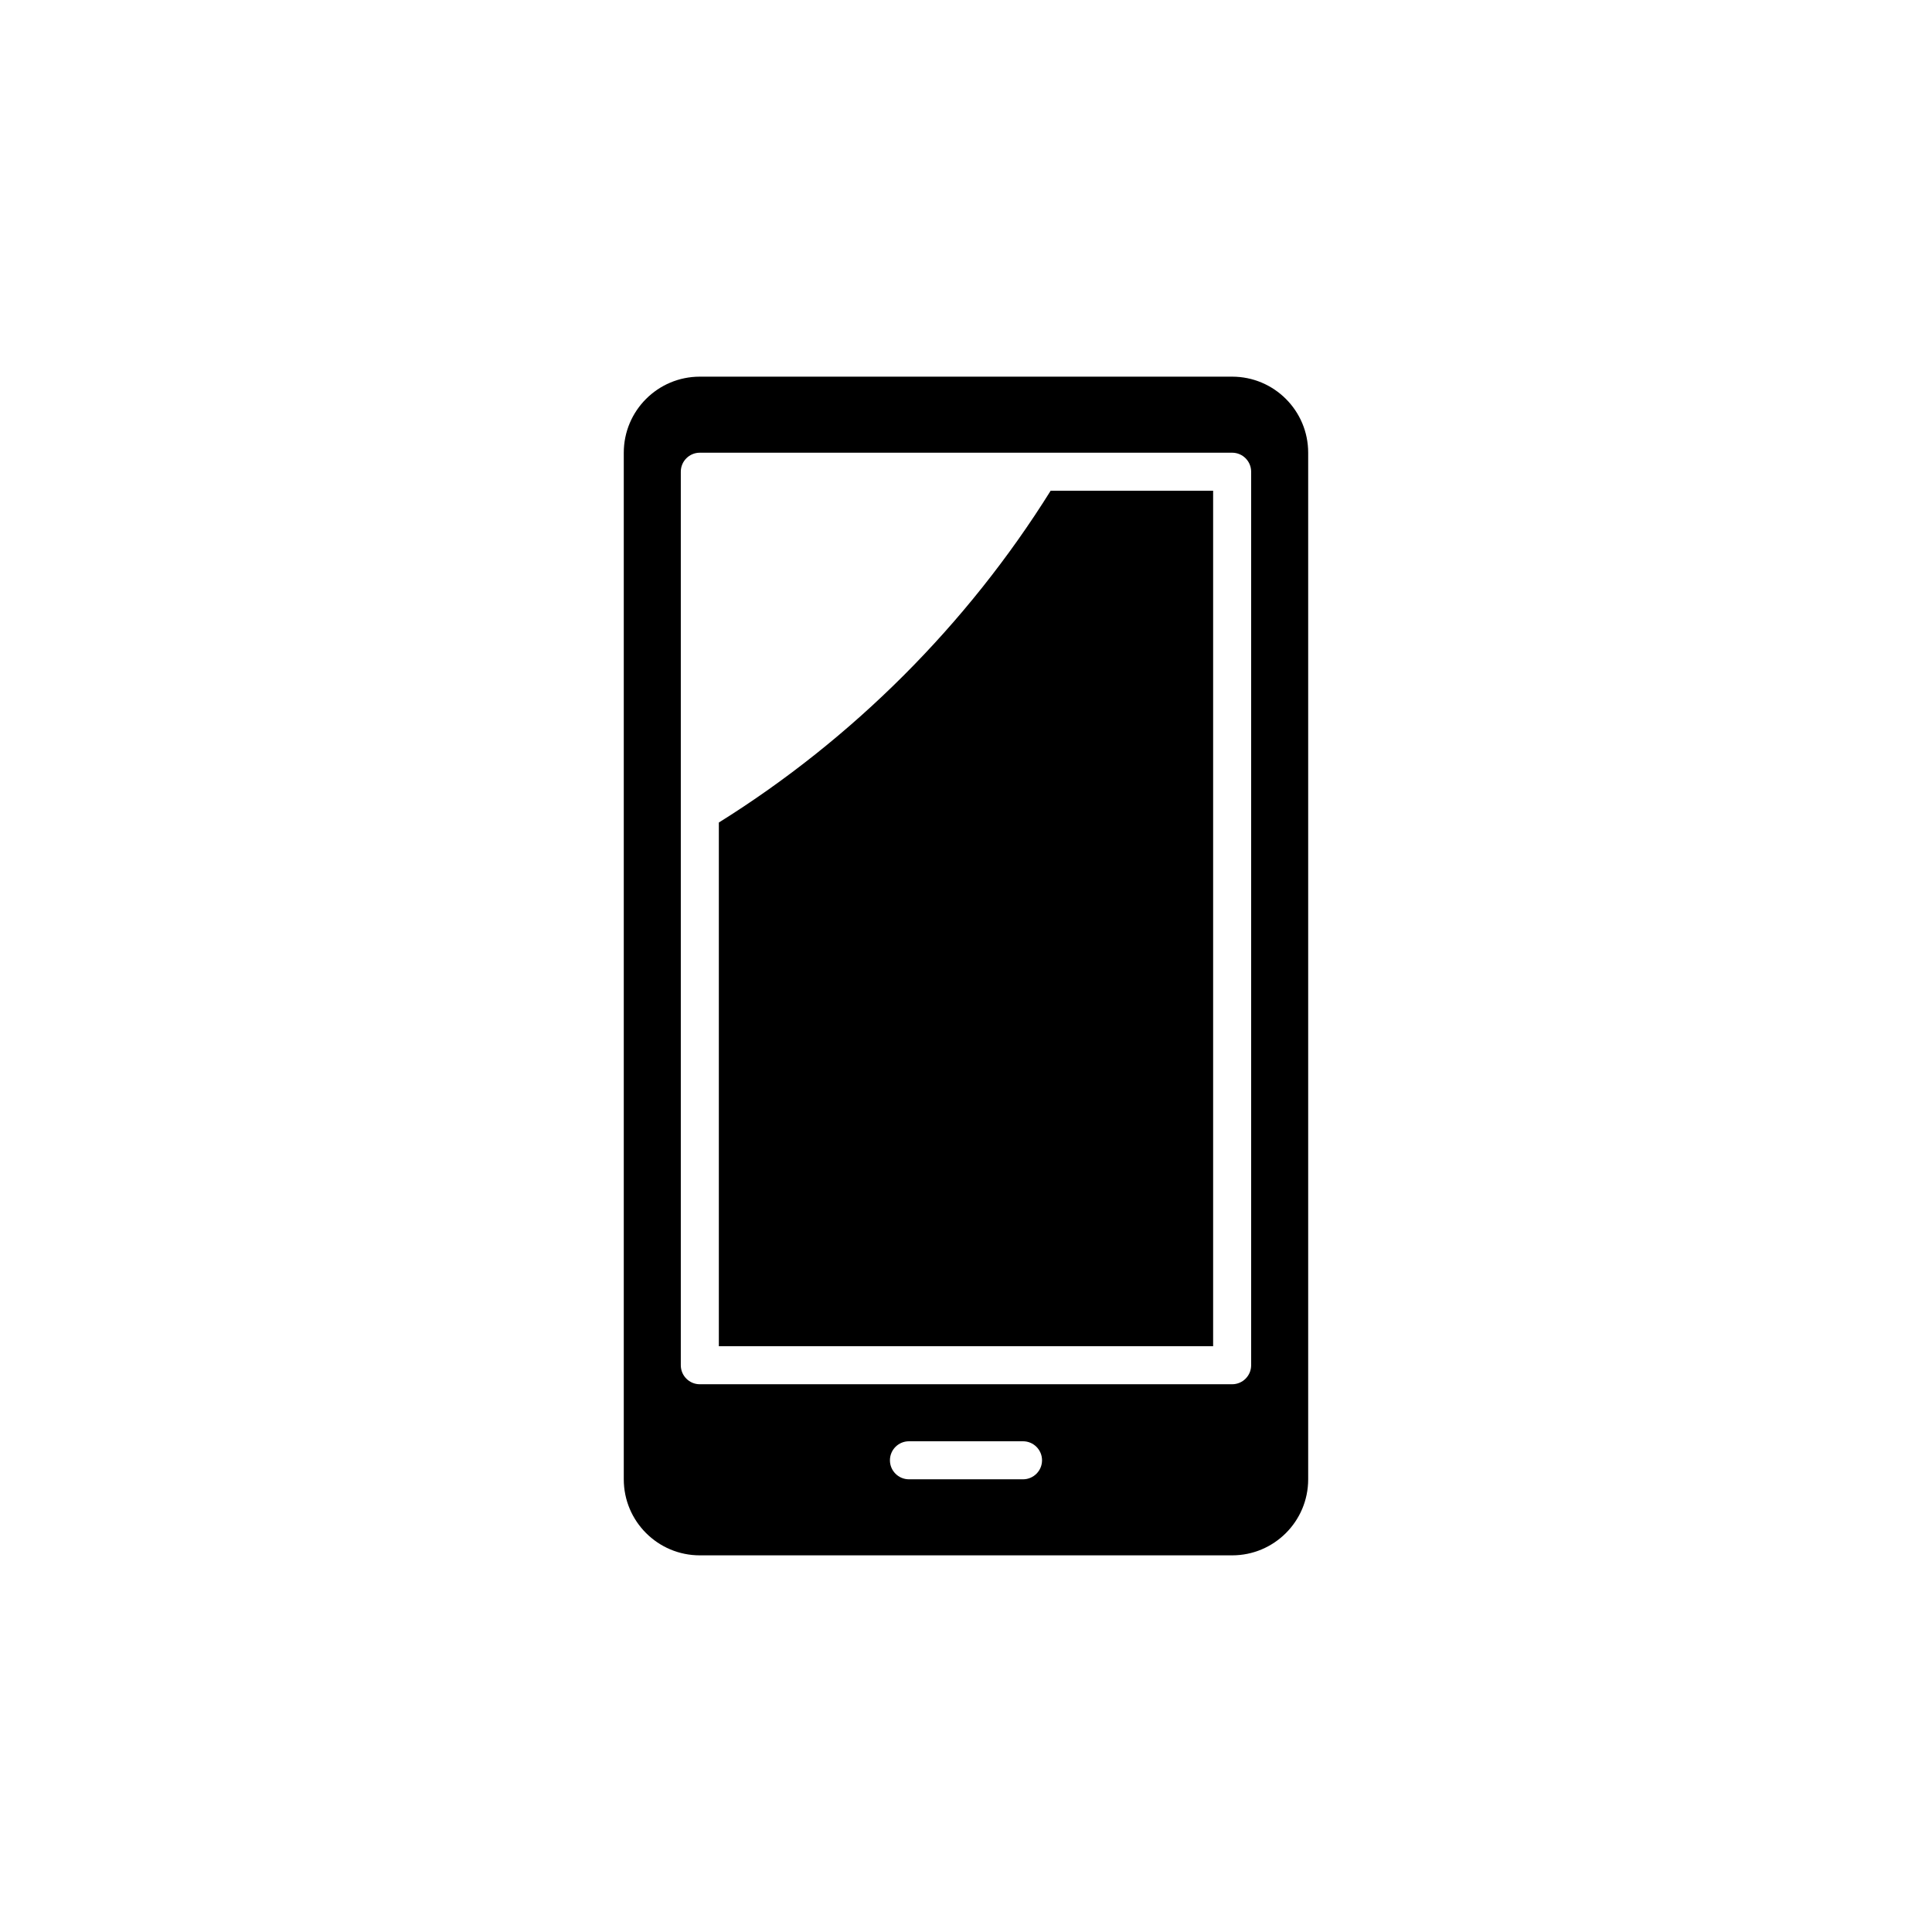 <?xml version="1.0" encoding="UTF-8"?>
<!-- Uploaded to: SVG Repo, www.svgrepo.com, Generator: SVG Repo Mixer Tools -->
<svg fill="#000000" width="800px" height="800px" version="1.1" viewBox="144 144 512 512" xmlns="http://www.w3.org/2000/svg">
 <path d="m422.44 274.05h43.051v226.71h-130.99v-138.78c35.488-22.156 65.781-52.449 87.938-87.938zm68.242-10.078v272.06c0 11.129-9.023 20.152-20.152 20.152h-141.07c-11.129 0-20.152-9.023-20.152-20.152v-272.06c0-11.129 9.023-20.152 20.152-20.152h141.07c11.129 0 20.152 9.023 20.152 20.152zm-70.531 267.02c0-2.781-2.258-5.039-5.039-5.039h-30.23c-2.781 0-5.039 2.258-5.039 5.039s2.258 5.039 5.039 5.039h30.23c2.781 0 5.039-2.258 5.039-5.039zm55.418-261.98c0-2.781-2.258-5.039-5.039-5.039h-141.07c-2.781 0-5.039 2.258-5.039 5.039v236.79c0 2.781 2.258 5.039 5.039 5.039h141.07c2.781 0 5.039-2.258 5.039-5.039z"/>
</svg>